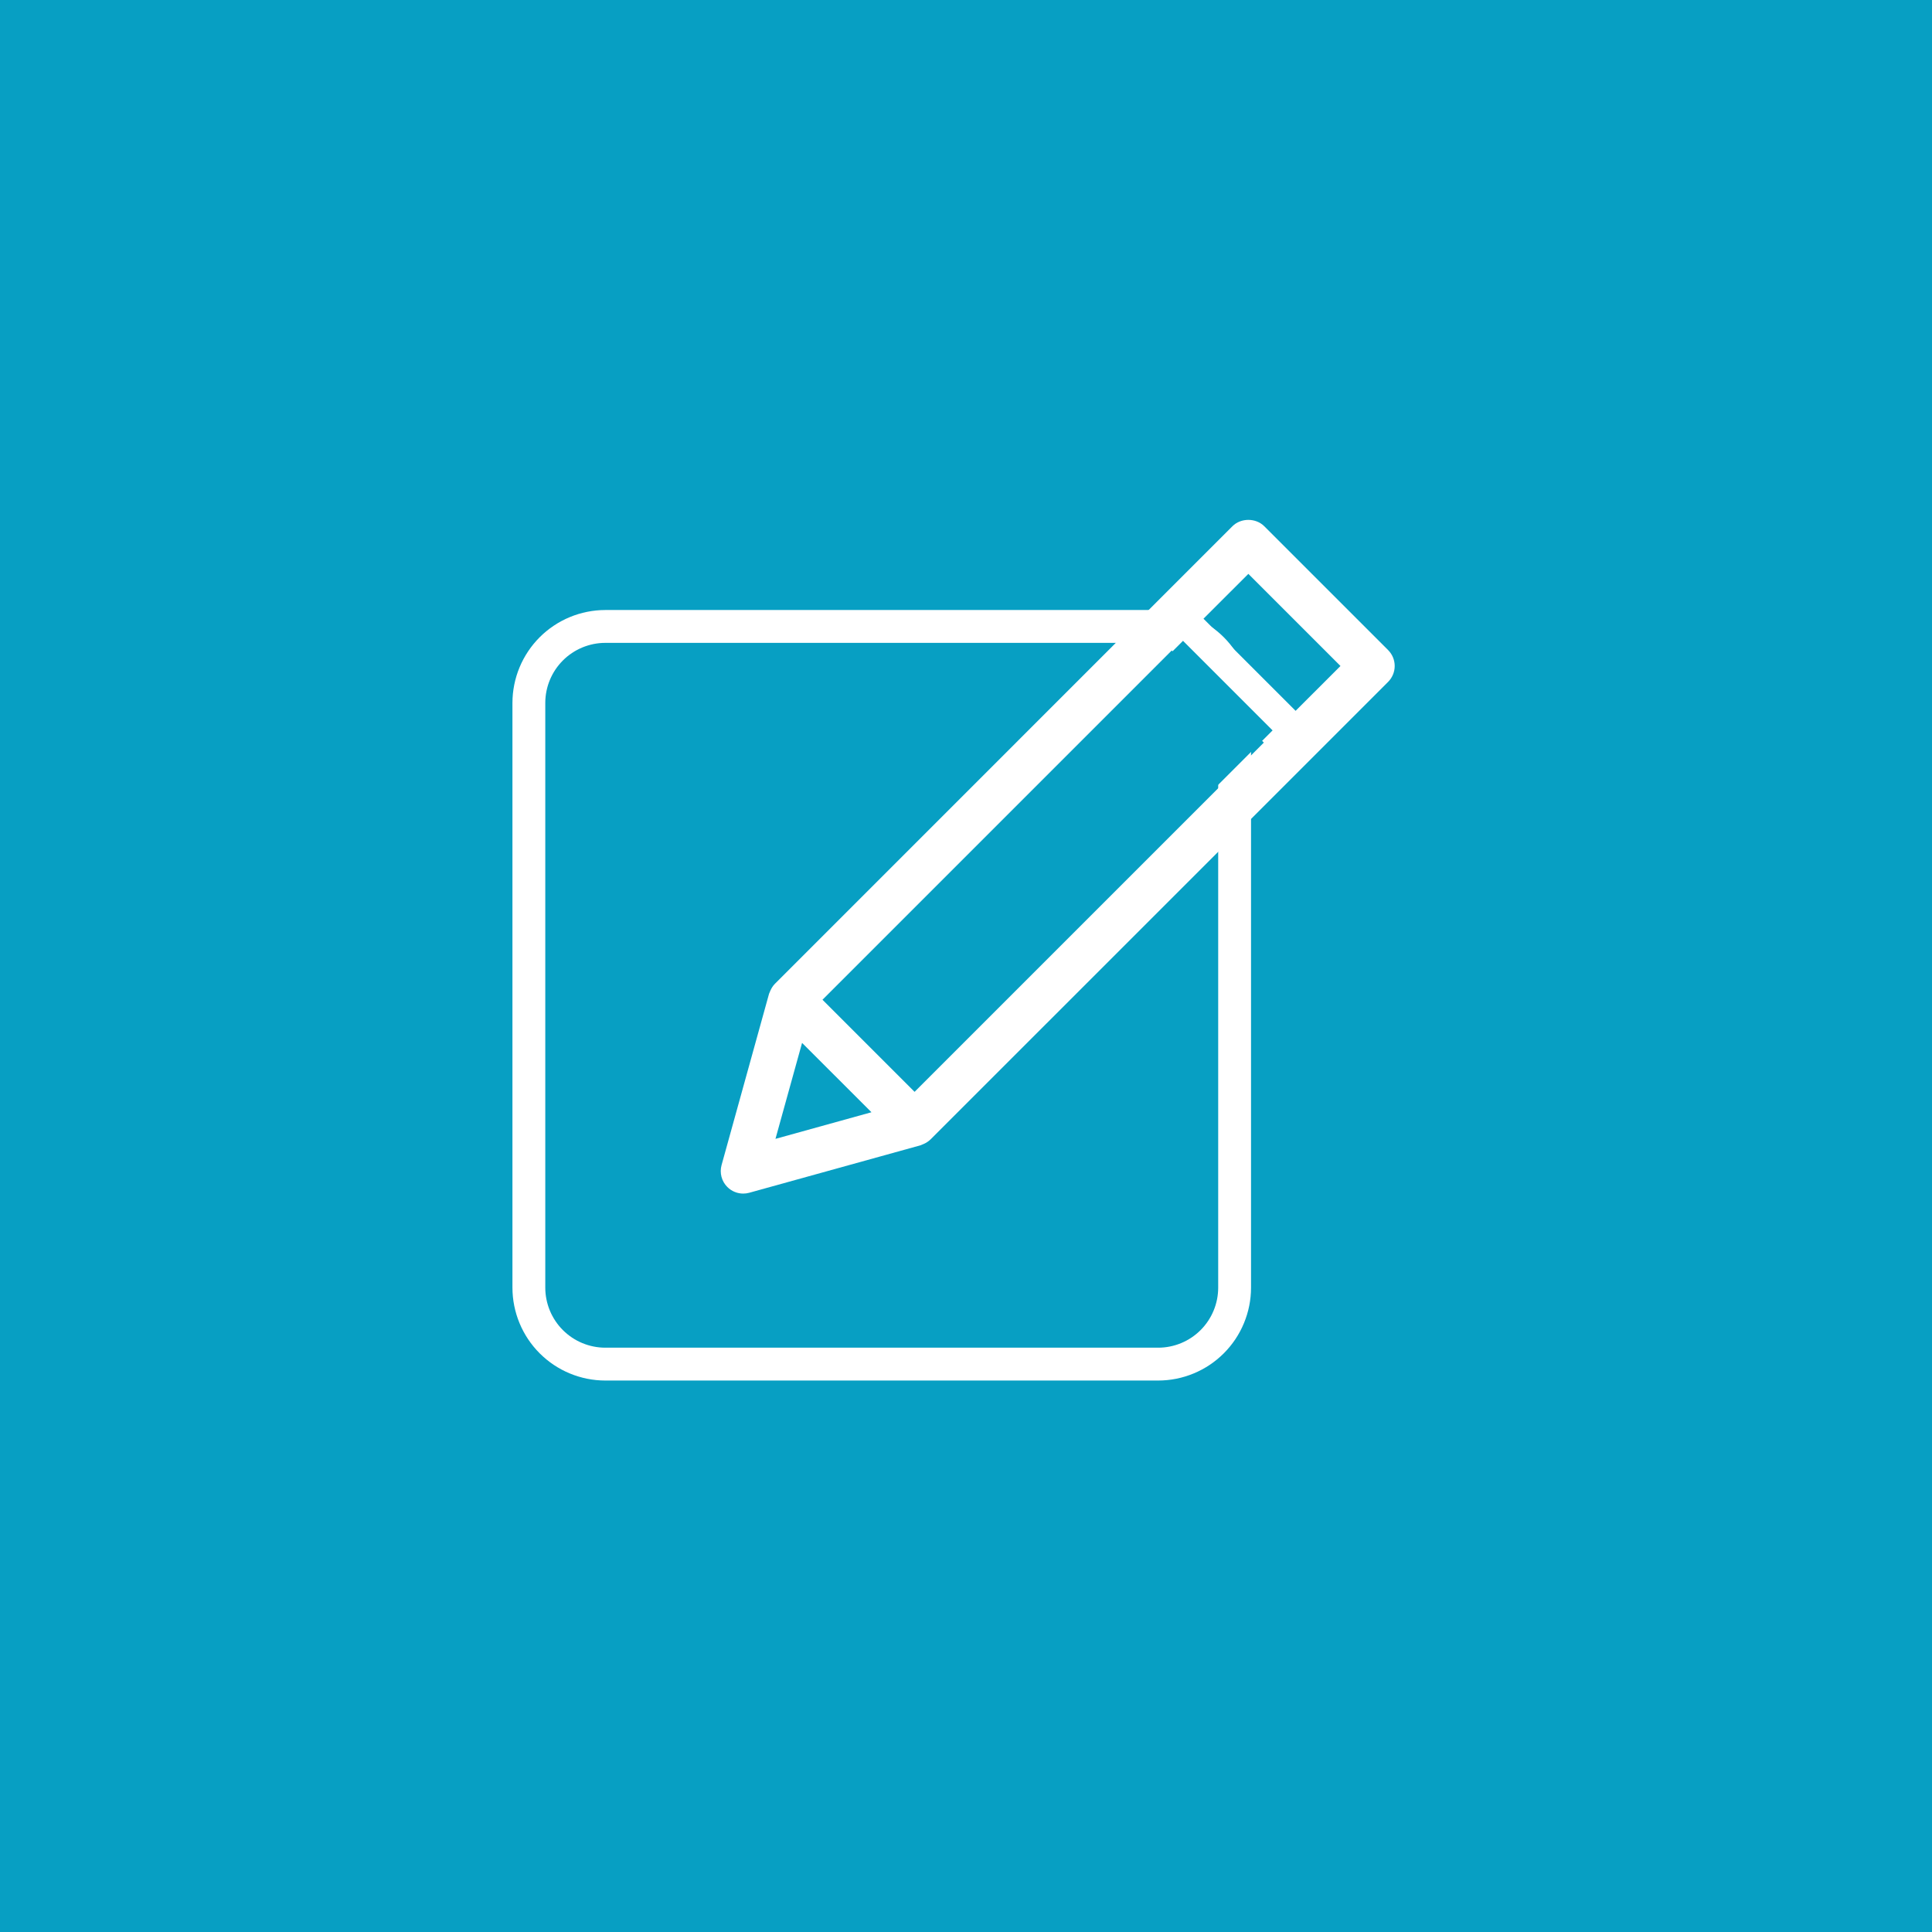 <svg xmlns="http://www.w3.org/2000/svg" xmlns:xlink="http://www.w3.org/1999/xlink" width="1080" zoomAndPan="magnify" viewBox="0 0 810 810" height="1080" preserveAspectRatio="xMidYMid meet" version="1.0"><defs><clipPath id="91590563e5"><path d="M 214.797 255 L 524.547 255 L 524.547 579 L 214.797 579 Z M 214.797 255 " clip-rule="nonzero"/></clipPath><clipPath id="5497792c77"><path d="M 302 217 L 584.734 217 L 584.734 500.414 L 302 500.414 Z M 302 217 " clip-rule="nonzero"/></clipPath><clipPath id="7a5fd5db7b"><path d="M 431 268 L 534 268 L 534 371 L 431 371 Z M 431 268 " clip-rule="nonzero"/></clipPath><clipPath id="aaeec99219"><path d="M 431.578 333.074 L 496.176 268.477 L 533.758 306.059 L 469.164 370.656 Z M 431.578 333.074 " clip-rule="nonzero"/></clipPath><clipPath id="f02783bc48"><path d="M 431.578 333.074 L 495.984 268.668 L 533.539 306.223 L 469.133 370.629 Z M 431.578 333.074 " clip-rule="nonzero"/></clipPath></defs><rect x="-81" width="972" fill="#ffffff" y="-81" height="972" fill-opacity="1"/><rect x="-81" width="972" fill="#ffffff" y="-81" height="972" fill-opacity="1"/><rect x="-81" width="972" fill="#079fc3" y="-81" height="972" fill-opacity="1"/><g clip-path="url(#91590563e5)"><path fill="#ffffff" d="M 485.574 255.754 L 253.773 255.754 C 252.496 255.754 251.227 255.82 249.957 255.945 C 248.691 256.07 247.43 256.262 246.18 256.512 C 244.93 256.758 243.695 257.07 242.477 257.441 C 241.258 257.812 240.059 258.242 238.883 258.73 C 237.703 259.219 236.555 259.766 235.43 260.367 C 234.309 260.969 233.215 261.621 232.156 262.332 C 231.098 263.039 230.074 263.797 229.09 264.605 C 228.105 265.418 227.16 266.27 226.258 267.172 C 225.359 268.074 224.504 269.02 223.695 270.004 C 222.887 270.988 222.129 272.012 221.418 273.07 C 220.711 274.133 220.055 275.223 219.453 276.348 C 218.852 277.473 218.309 278.621 217.82 279.801 C 217.332 280.977 216.902 282.176 216.531 283.395 C 216.16 284.617 215.852 285.852 215.602 287.102 C 215.352 288.352 215.164 289.609 215.035 290.879 C 214.91 292.148 214.848 293.418 214.844 294.695 L 214.844 539.863 C 214.848 541.137 214.91 542.41 215.035 543.676 C 215.164 544.945 215.352 546.207 215.602 547.457 C 215.852 548.707 216.16 549.941 216.531 551.16 C 216.902 552.379 217.332 553.578 217.82 554.754 C 218.309 555.934 218.855 557.086 219.457 558.207 C 220.055 559.332 220.711 560.426 221.418 561.484 C 222.129 562.543 222.887 563.566 223.695 564.551 C 224.504 565.535 225.359 566.48 226.262 567.383 C 227.16 568.281 228.105 569.137 229.09 569.945 C 230.074 570.754 231.098 571.516 232.156 572.223 C 233.215 572.93 234.309 573.586 235.43 574.188 C 236.555 574.789 237.707 575.332 238.883 575.82 C 240.059 576.309 241.258 576.738 242.477 577.109 C 243.695 577.48 244.93 577.793 246.18 578.043 C 247.43 578.289 248.691 578.48 249.957 578.605 C 251.227 578.73 252.496 578.793 253.773 578.797 L 485.574 578.797 C 486.848 578.793 488.121 578.73 489.387 578.605 C 490.656 578.48 491.914 578.289 493.164 578.043 C 494.414 577.793 495.648 577.48 496.867 577.109 C 498.086 576.738 499.285 576.309 500.461 575.82 C 501.641 575.332 502.789 574.789 503.914 574.188 C 505.039 573.586 506.129 572.93 507.188 572.223 C 508.25 571.516 509.27 570.754 510.254 569.945 C 511.242 569.137 512.184 568.281 513.086 567.383 C 513.988 566.48 514.84 565.535 515.648 564.551 C 516.457 563.566 517.219 562.543 517.926 561.484 C 518.633 560.426 519.289 559.332 519.891 558.207 C 520.492 557.086 521.035 555.934 521.523 554.754 C 522.012 553.578 522.441 552.379 522.812 551.16 C 523.184 549.941 523.496 548.707 523.746 547.457 C 523.996 546.207 524.184 544.945 524.309 543.676 C 524.434 542.41 524.5 541.137 524.5 539.863 L 524.5 294.695 C 524.5 293.418 524.434 292.148 524.309 290.879 C 524.184 289.609 523.996 288.352 523.746 287.102 C 523.496 285.852 523.184 284.617 522.812 283.395 C 522.445 282.176 522.016 280.977 521.523 279.801 C 521.035 278.621 520.492 277.473 519.891 276.348 C 519.289 275.223 518.633 274.133 517.926 273.07 C 517.219 272.012 516.461 270.988 515.652 270.004 C 514.844 269.02 513.988 268.074 513.086 267.172 C 512.184 266.27 511.242 265.418 510.258 264.605 C 509.27 263.797 508.25 263.039 507.191 262.332 C 506.129 261.621 505.039 260.969 503.914 260.367 C 502.789 259.766 501.641 259.219 500.465 258.73 C 499.285 258.242 498.086 257.812 496.867 257.441 C 495.648 257.07 494.414 256.758 493.164 256.512 C 491.914 256.262 490.656 256.07 489.387 255.945 C 488.121 255.82 486.848 255.754 485.574 255.754 Z M 510.734 539.863 C 510.734 540.688 510.691 541.508 510.609 542.328 C 510.527 543.148 510.406 543.961 510.246 544.77 C 510.082 545.578 509.883 546.375 509.645 547.164 C 509.402 547.953 509.125 548.727 508.809 549.488 C 508.492 550.25 508.141 550.992 507.754 551.719 C 507.363 552.445 506.941 553.152 506.484 553.836 C 506.027 554.52 505.535 555.184 505.012 555.82 C 504.488 556.457 503.938 557.066 503.355 557.648 C 502.773 558.23 502.164 558.781 501.527 559.305 C 500.891 559.828 500.227 560.316 499.543 560.777 C 498.859 561.234 498.152 561.656 497.426 562.047 C 496.699 562.434 495.957 562.785 495.195 563.102 C 494.438 563.418 493.66 563.695 492.875 563.934 C 492.086 564.176 491.289 564.375 490.48 564.535 C 489.672 564.699 488.859 564.82 488.039 564.902 C 487.219 564.984 486.398 565.023 485.574 565.023 L 253.773 565.023 C 252.949 565.023 252.125 564.984 251.309 564.902 C 250.488 564.82 249.672 564.699 248.867 564.535 C 248.059 564.375 247.262 564.176 246.473 563.934 C 245.684 563.695 244.91 563.418 244.148 563.102 C 243.387 562.785 242.645 562.434 241.918 562.047 C 241.191 561.656 240.488 561.234 239.801 560.777 C 239.117 560.316 238.457 559.828 237.82 559.305 C 237.184 558.781 236.574 558.23 235.992 557.648 C 235.41 557.066 234.855 556.457 234.332 555.82 C 233.809 555.184 233.32 554.52 232.863 553.836 C 232.402 553.152 231.98 552.445 231.594 551.719 C 231.203 550.992 230.852 550.25 230.535 549.488 C 230.219 548.727 229.941 547.953 229.703 547.164 C 229.461 546.375 229.262 545.578 229.102 544.77 C 228.938 543.961 228.816 543.148 228.734 542.328 C 228.652 541.508 228.613 540.688 228.613 539.863 L 228.613 294.695 C 228.613 293.871 228.652 293.047 228.734 292.227 C 228.816 291.41 228.938 290.594 229.098 289.785 C 229.262 288.977 229.461 288.18 229.699 287.391 C 229.941 286.602 230.219 285.828 230.535 285.066 C 230.852 284.305 231.203 283.562 231.59 282.836 C 231.98 282.109 232.402 281.402 232.859 280.719 C 233.316 280.031 233.809 279.371 234.332 278.734 C 234.855 278.098 235.406 277.488 235.988 276.906 C 236.57 276.324 237.18 275.77 237.816 275.246 C 238.453 274.723 239.117 274.234 239.801 273.777 C 240.484 273.316 241.191 272.895 241.918 272.504 C 242.645 272.117 243.387 271.766 244.148 271.449 C 244.91 271.133 245.684 270.855 246.473 270.617 C 247.258 270.375 248.059 270.176 248.867 270.012 C 249.672 269.852 250.488 269.73 251.309 269.648 C 252.125 269.566 252.949 269.527 253.773 269.527 L 485.574 269.527 C 486.398 269.527 487.219 269.566 488.039 269.648 C 488.859 269.73 489.672 269.852 490.48 270.012 C 491.289 270.176 492.086 270.375 492.875 270.617 C 493.664 270.855 494.438 271.133 495.199 271.449 C 495.957 271.766 496.703 272.117 497.43 272.504 C 498.156 272.895 498.859 273.316 499.547 273.777 C 500.23 274.234 500.891 274.723 501.527 275.246 C 502.164 275.77 502.773 276.324 503.355 276.906 C 503.938 277.488 504.492 278.098 505.016 278.734 C 505.539 279.371 506.027 280.031 506.484 280.719 C 506.941 281.402 507.367 282.109 507.754 282.836 C 508.145 283.562 508.496 284.305 508.812 285.066 C 509.129 285.828 509.406 286.602 509.645 287.391 C 509.883 288.18 510.086 288.977 510.246 289.785 C 510.406 290.594 510.527 291.41 510.609 292.227 C 510.691 293.047 510.734 293.871 510.734 294.695 Z M 510.734 539.863 " fill-opacity="1" fill-rule="nonzero"/></g><g clip-path="url(#5497792c77)"><path fill="#ffffff" d="M 530.035 220.613 C 526.504 217.082 520.25 217.082 516.719 220.613 L 324.906 412.438 C 324.895 412.445 324.887 412.453 324.879 412.461 L 324.852 412.492 C 324.836 412.508 324.832 412.527 324.816 412.543 C 324.051 413.316 323.477 414.25 323.016 415.25 C 322.906 415.496 322.801 415.727 322.711 415.977 C 322.629 416.199 322.496 416.398 322.43 416.629 L 302.52 488.473 C 301.617 491.75 302.535 495.254 304.938 497.652 C 306.73 499.449 309.133 500.414 311.598 500.414 C 312.434 500.414 313.281 500.305 314.117 500.074 L 385.961 480.16 C 386.195 480.094 386.391 479.965 386.613 479.883 C 386.863 479.793 387.098 479.688 387.34 479.574 C 388.344 479.113 389.277 478.539 390.047 477.773 C 390.062 477.762 390.086 477.758 390.102 477.742 L 390.129 477.711 C 390.137 477.703 390.145 477.695 390.156 477.688 L 581.977 285.875 C 583.742 284.105 584.734 281.711 584.734 279.215 C 584.734 276.715 583.742 274.32 581.977 272.555 Z M 491.25 272.723 L 529.871 311.34 L 383.441 457.762 L 344.828 419.148 Z M 325.117 477.473 L 336.273 437.234 L 365.359 466.316 Z M 543.188 298.023 L 504.566 259.402 L 523.379 240.594 L 562 279.215 Z M 543.188 298.023 " fill-opacity="1" fill-rule="nonzero"/></g><g clip-path="url(#7a5fd5db7b)"><g clip-path="url(#aaeec99219)"><g clip-path="url(#f02783bc48)"><path fill="#079fc3" d="M 431.578 333.074 L 496.176 268.477 L 533.758 306.059 L 469.164 370.656 Z M 431.578 333.074 " fill-opacity="1" fill-rule="nonzero"/></g></g></g></svg>